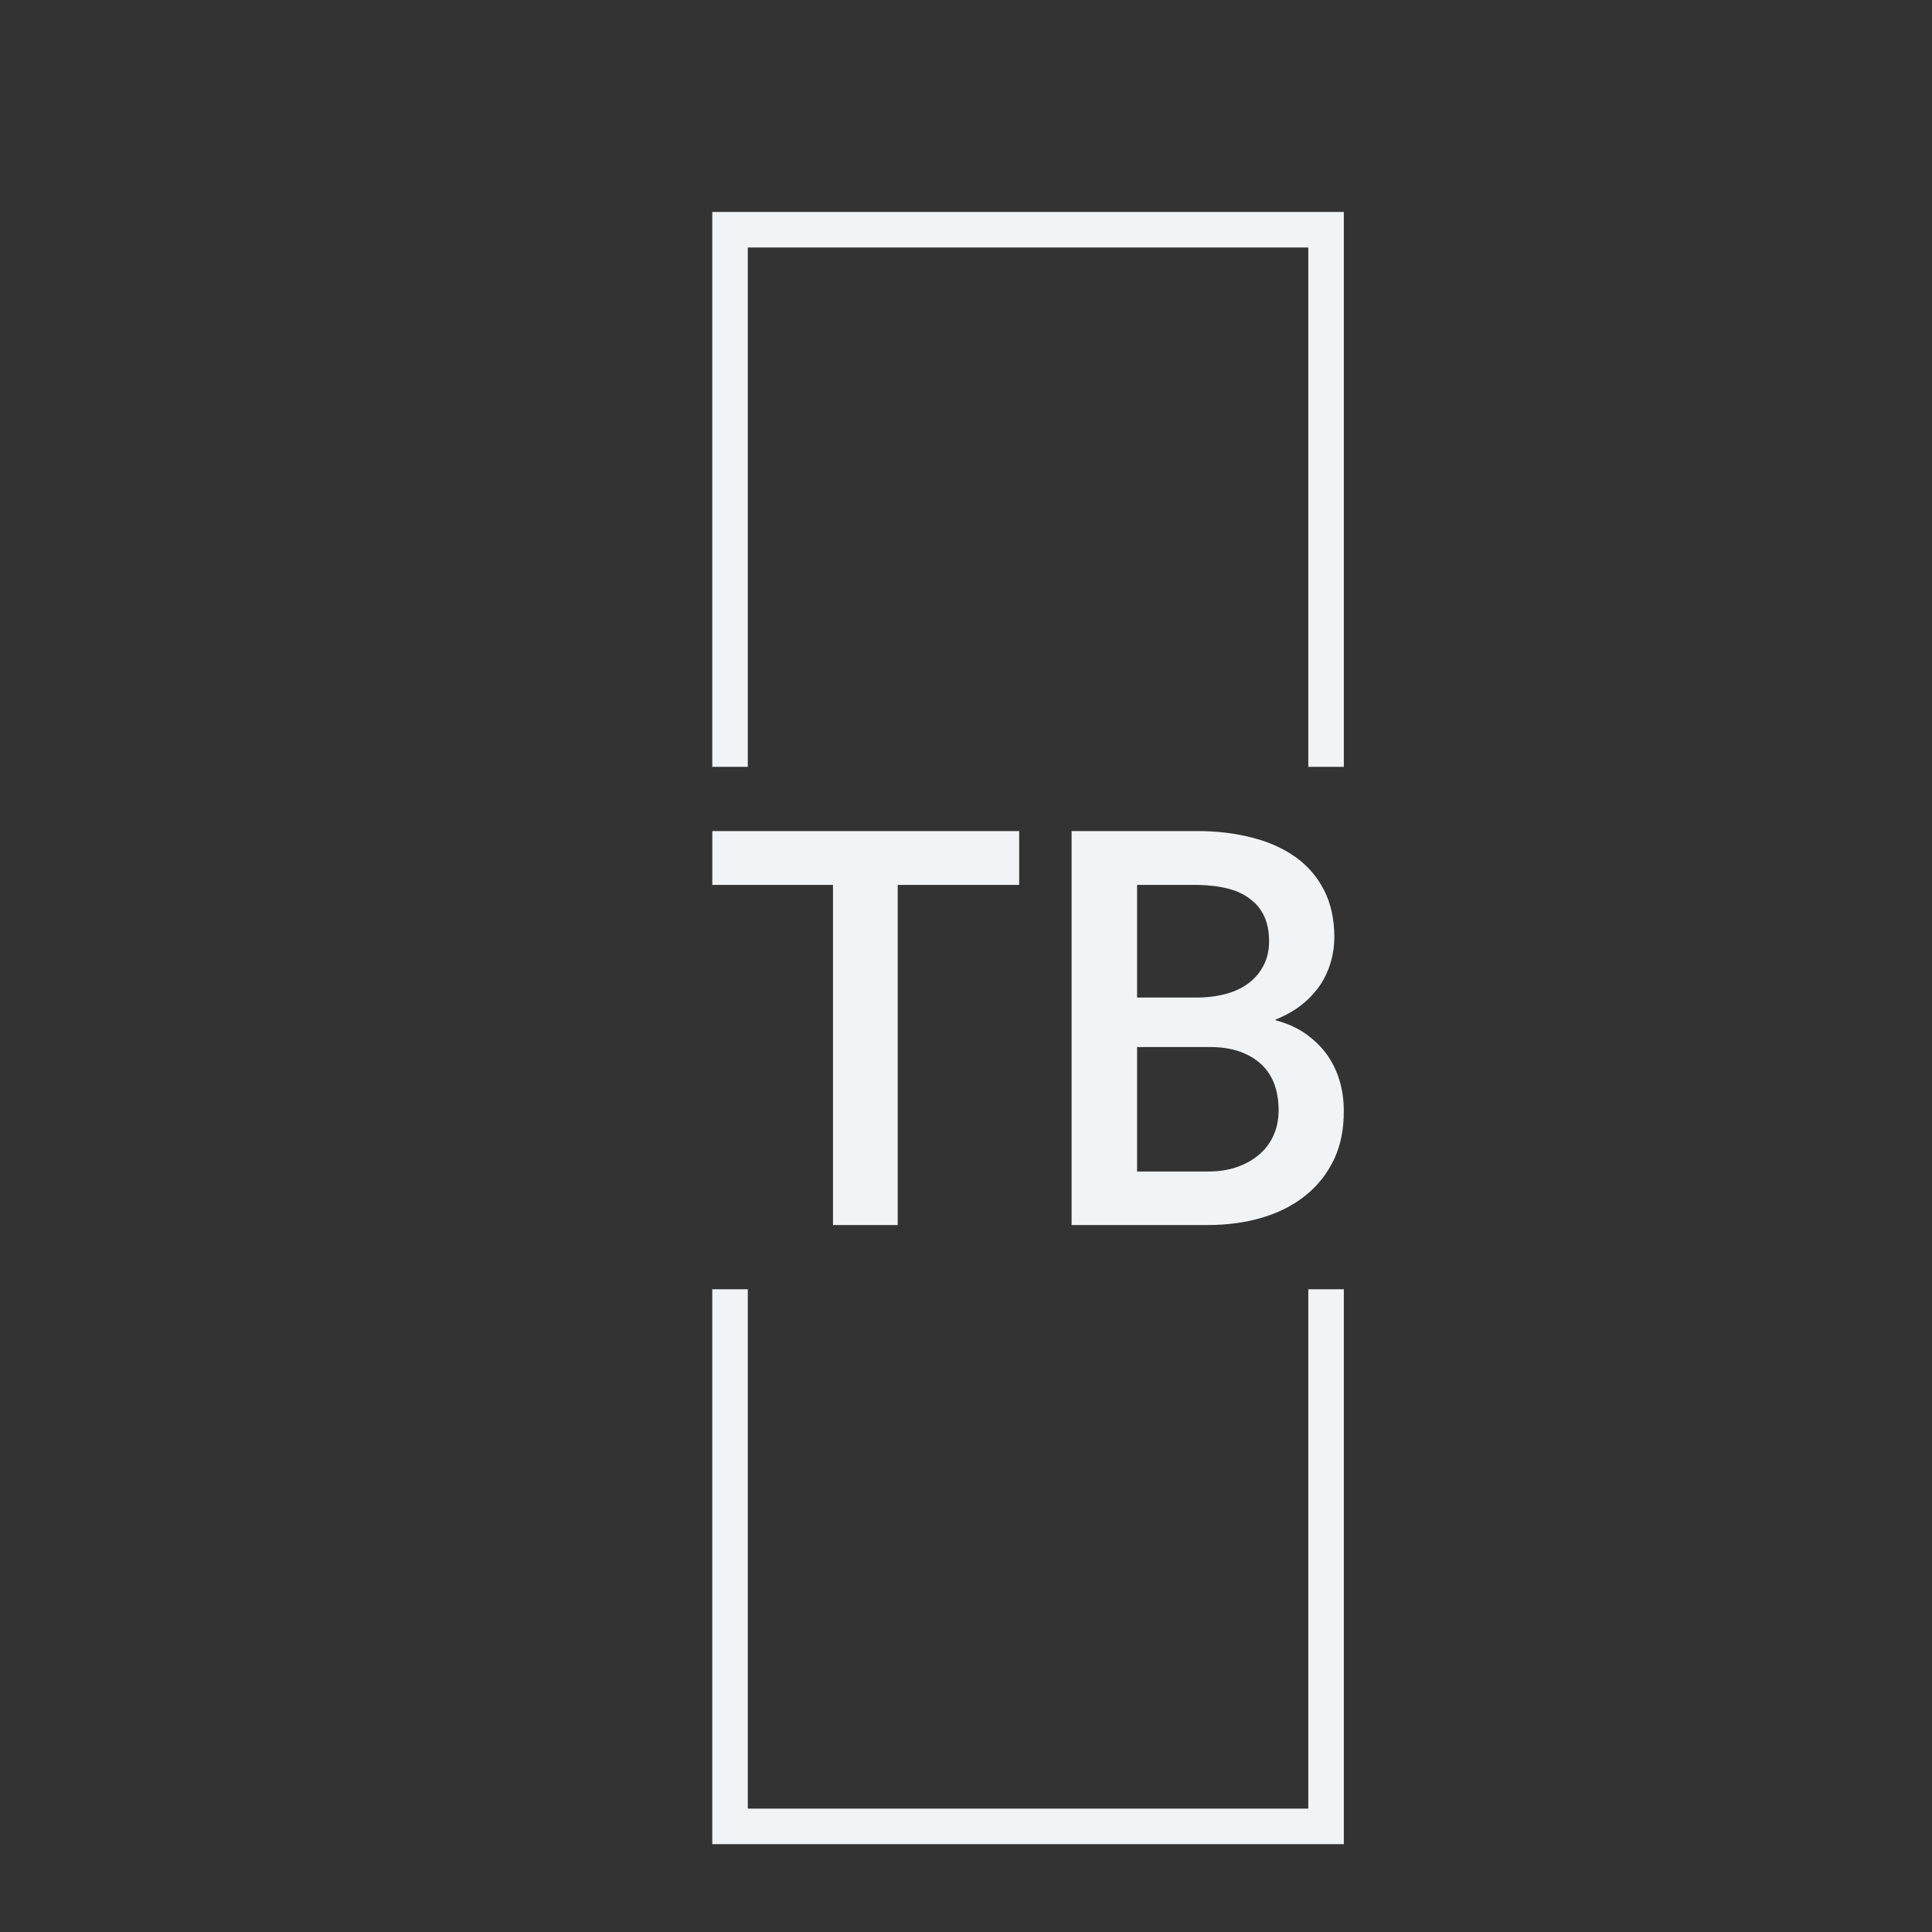 <svg height="800" version="1.1"
     viewBox="0 0 120 120" width="800" xmlns="http://www.w3.org/2000/svg">
  <rect x="0" y="0" width="120" height="120" fill="#333333" stroke="none"/>
  <g transform="matrix(0.805,0,0,0.805,12.334,12.334)">
    <svg data-background-color="#1274ed" height="128" preserveAspectRatio="xMidYMid meet" viewBox="0 0 155 155"
         width="128" xmlns="http://www.w3.org/2000/svg">
      <g id="tight-bounds" transform="matrix(1,0,0,1,0.25,0.25)">
        <svg height="154.5" viewBox="0 0 154.5 154.5" width="154.5">
          <g>
            <svg></svg>
          </g>
          <g>
            <svg height="154.5" viewBox="0 0 154.5 154.5" width="154.5">
              <g transform="matrix(1,0,0,1,47.746,58.845)">
                <svg height="36.81" viewBox="0 0 59.007 36.81" width="59.007">
                  <g>
                    <svg height="36.81" viewBox="0 0 59.007 36.81" width="59.007">
                      <g>
                        <svg height="36.81" viewBox="0 0 59.007 36.81" width="59.007">
                          <g id="textblocktransform">
                            <svg height="36.81" id="textblock" viewBox="0 0 59.007 36.81"
                                 width="59.007">
                              <g>
                                <svg height="36.81" viewBox="0 0 59.007 36.81"
                                     width="59.007">
                                  <g transform="matrix(1,0,0,1,0,0)">
                                    <svg data-palette-color="#f1f3f5" height="36.81"
                                         viewBox="1.17 -35.55 56.981 35.55" width="59.007">
                                      <path
                                        class="wordmark-text-0"
                                        d="M17.9-30.69L28.86-30.69 28.86-35.55 1.17-35.55 1.17-30.69 12.06-30.69 12.06 0 17.9 0 17.9-30.69ZM33.59-35.55L33.59 0 45.9 0Q48.53 0 50.79-0.67 53.05-1.34 54.69-2.66L54.69-2.66Q56.32-3.96 57.25-5.88 58.18-7.81 58.15-10.35L58.15-10.35Q58.15-11.79 57.75-13.1 57.35-14.4 56.56-15.48L56.56-15.48Q55.81-16.48 54.69-17.27 53.56-18.07 51.98-18.48L51.98-18.48 51.98-18.53Q53.05-18.97 53.87-19.52 54.69-20.07 55.34-20.8L55.34-20.8Q56.27-21.8 56.77-23.11 57.27-24.41 57.3-25.93L57.3-25.93Q57.3-28.42 56.36-30.24 55.42-32.06 53.76-33.23L53.76-33.23Q52.1-34.4 49.83-34.97 47.56-35.55 44.97-35.55L44.97-35.55 33.59-35.55ZM39.5-4.83L39.5-16.06 46.24-16.06Q47.68-16.04 48.8-15.64 49.92-15.23 50.71-14.5L50.71-14.5Q51.49-13.77 51.88-12.73 52.27-11.69 52.27-10.35L52.27-10.35Q52.27-9.08 51.79-8.04 51.32-7.01 50.44-6.3L50.44-6.3Q49.63-5.62 48.48-5.22 47.34-4.83 45.94-4.83L45.94-4.83 39.5-4.83ZM45.09-20.53L39.5-20.53 39.5-30.69 45.04-30.69Q46.56-30.66 47.8-30.33 49.05-30 49.88-29.27L49.88-29.27Q50.61-28.69 51.01-27.77 51.41-26.86 51.41-25.61L51.41-25.61Q51.41-24.44 50.97-23.54 50.53-22.63 49.78-22L49.78-22Q48.95-21.29 47.74-20.92 46.53-20.56 45.09-20.53L45.09-20.53Z" data-fill-palette-color="primary" fill="#f1f3f5"
                                        id="text-0" opacity="1" transform="matrix(1,0,0,1,0,0)"></path>
                                    </svg>
                                  </g>
                                </svg>
                              </g>
                            </svg>
                          </g>
                        </svg>
                      </g>
                    </svg>
                  </g>
                </svg>
              </g>
              <path
                d="M47.746 52.845L47.746 1 106.754 1 106.754 52.845 103.434 52.845 103.434 4.32 51.066 4.32 51.066 52.845 47.746 52.845M47.746 101.655L47.746 153.5 106.754 153.5 106.754 101.655 103.434 101.655 103.434 150.18 51.066 150.18 51.066 101.655 47.746 101.655"
                data-fill-palette-color="tertiary" fill="#f1f3f5" stroke="transparent"></path>
            </svg>
          </g>
          <defs></defs>
        </svg>
        <rect fill="none" height="154.5" stroke="none" visibility="hidden" width="154.5"></rect>
      </g>
    </svg>
  </g>
</svg>
